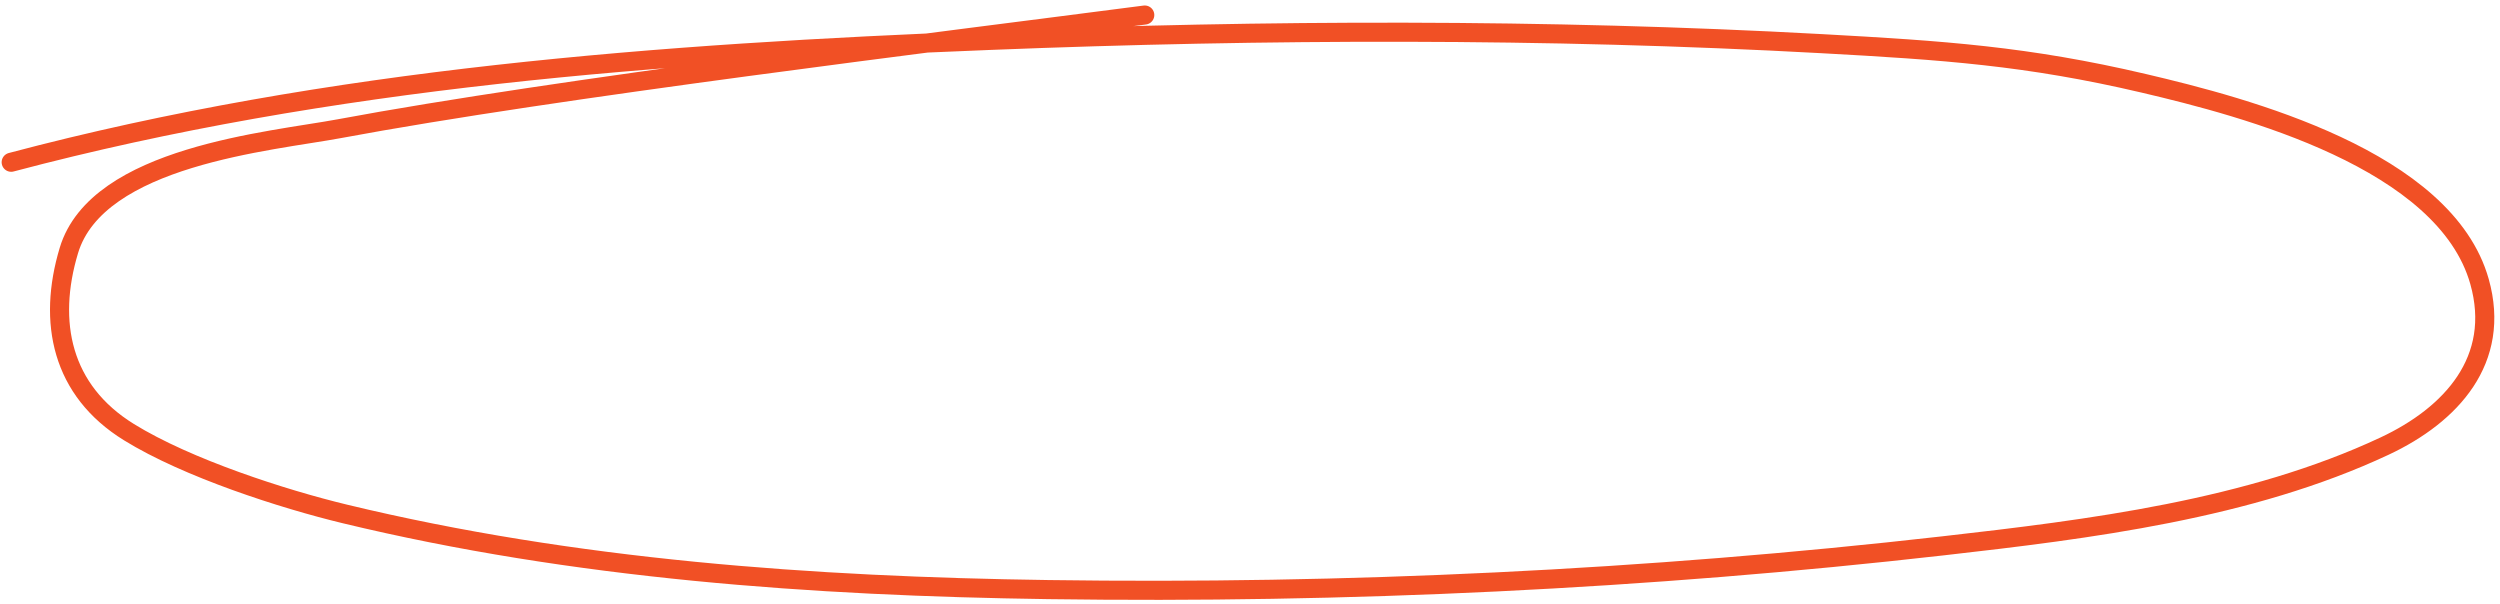 <?xml version="1.0" encoding="UTF-8"?> <svg xmlns="http://www.w3.org/2000/svg" width="393" height="95" viewBox="0 0 393 95" fill="none"><path d="M179.957 2.363C147.951 6.543 87.469 13.86 53.315 20.235C42.678 22.22 15.292 24.493 10.822 39.392C7.449 50.634 9.642 61.369 20.272 67.934C29.458 73.608 44.504 78.449 54.215 80.791C90.336 89.506 127.756 92.157 164.786 92.684C211.608 93.351 258.907 91.097 305.442 85.806C328.39 83.197 353.606 80.092 374.87 70.12C385.339 65.211 393.243 56.573 389.785 44.277C384.387 25.086 352.988 16.851 337.006 13.099C318.674 8.795 305.496 7.914 286.349 6.863C242.923 4.48 199.097 4.628 155.657 6.349C103.917 8.399 51.901 12.203 1.758 25.506" stroke="#F15025" stroke-width="3" stroke-linecap="round"></path></svg> 